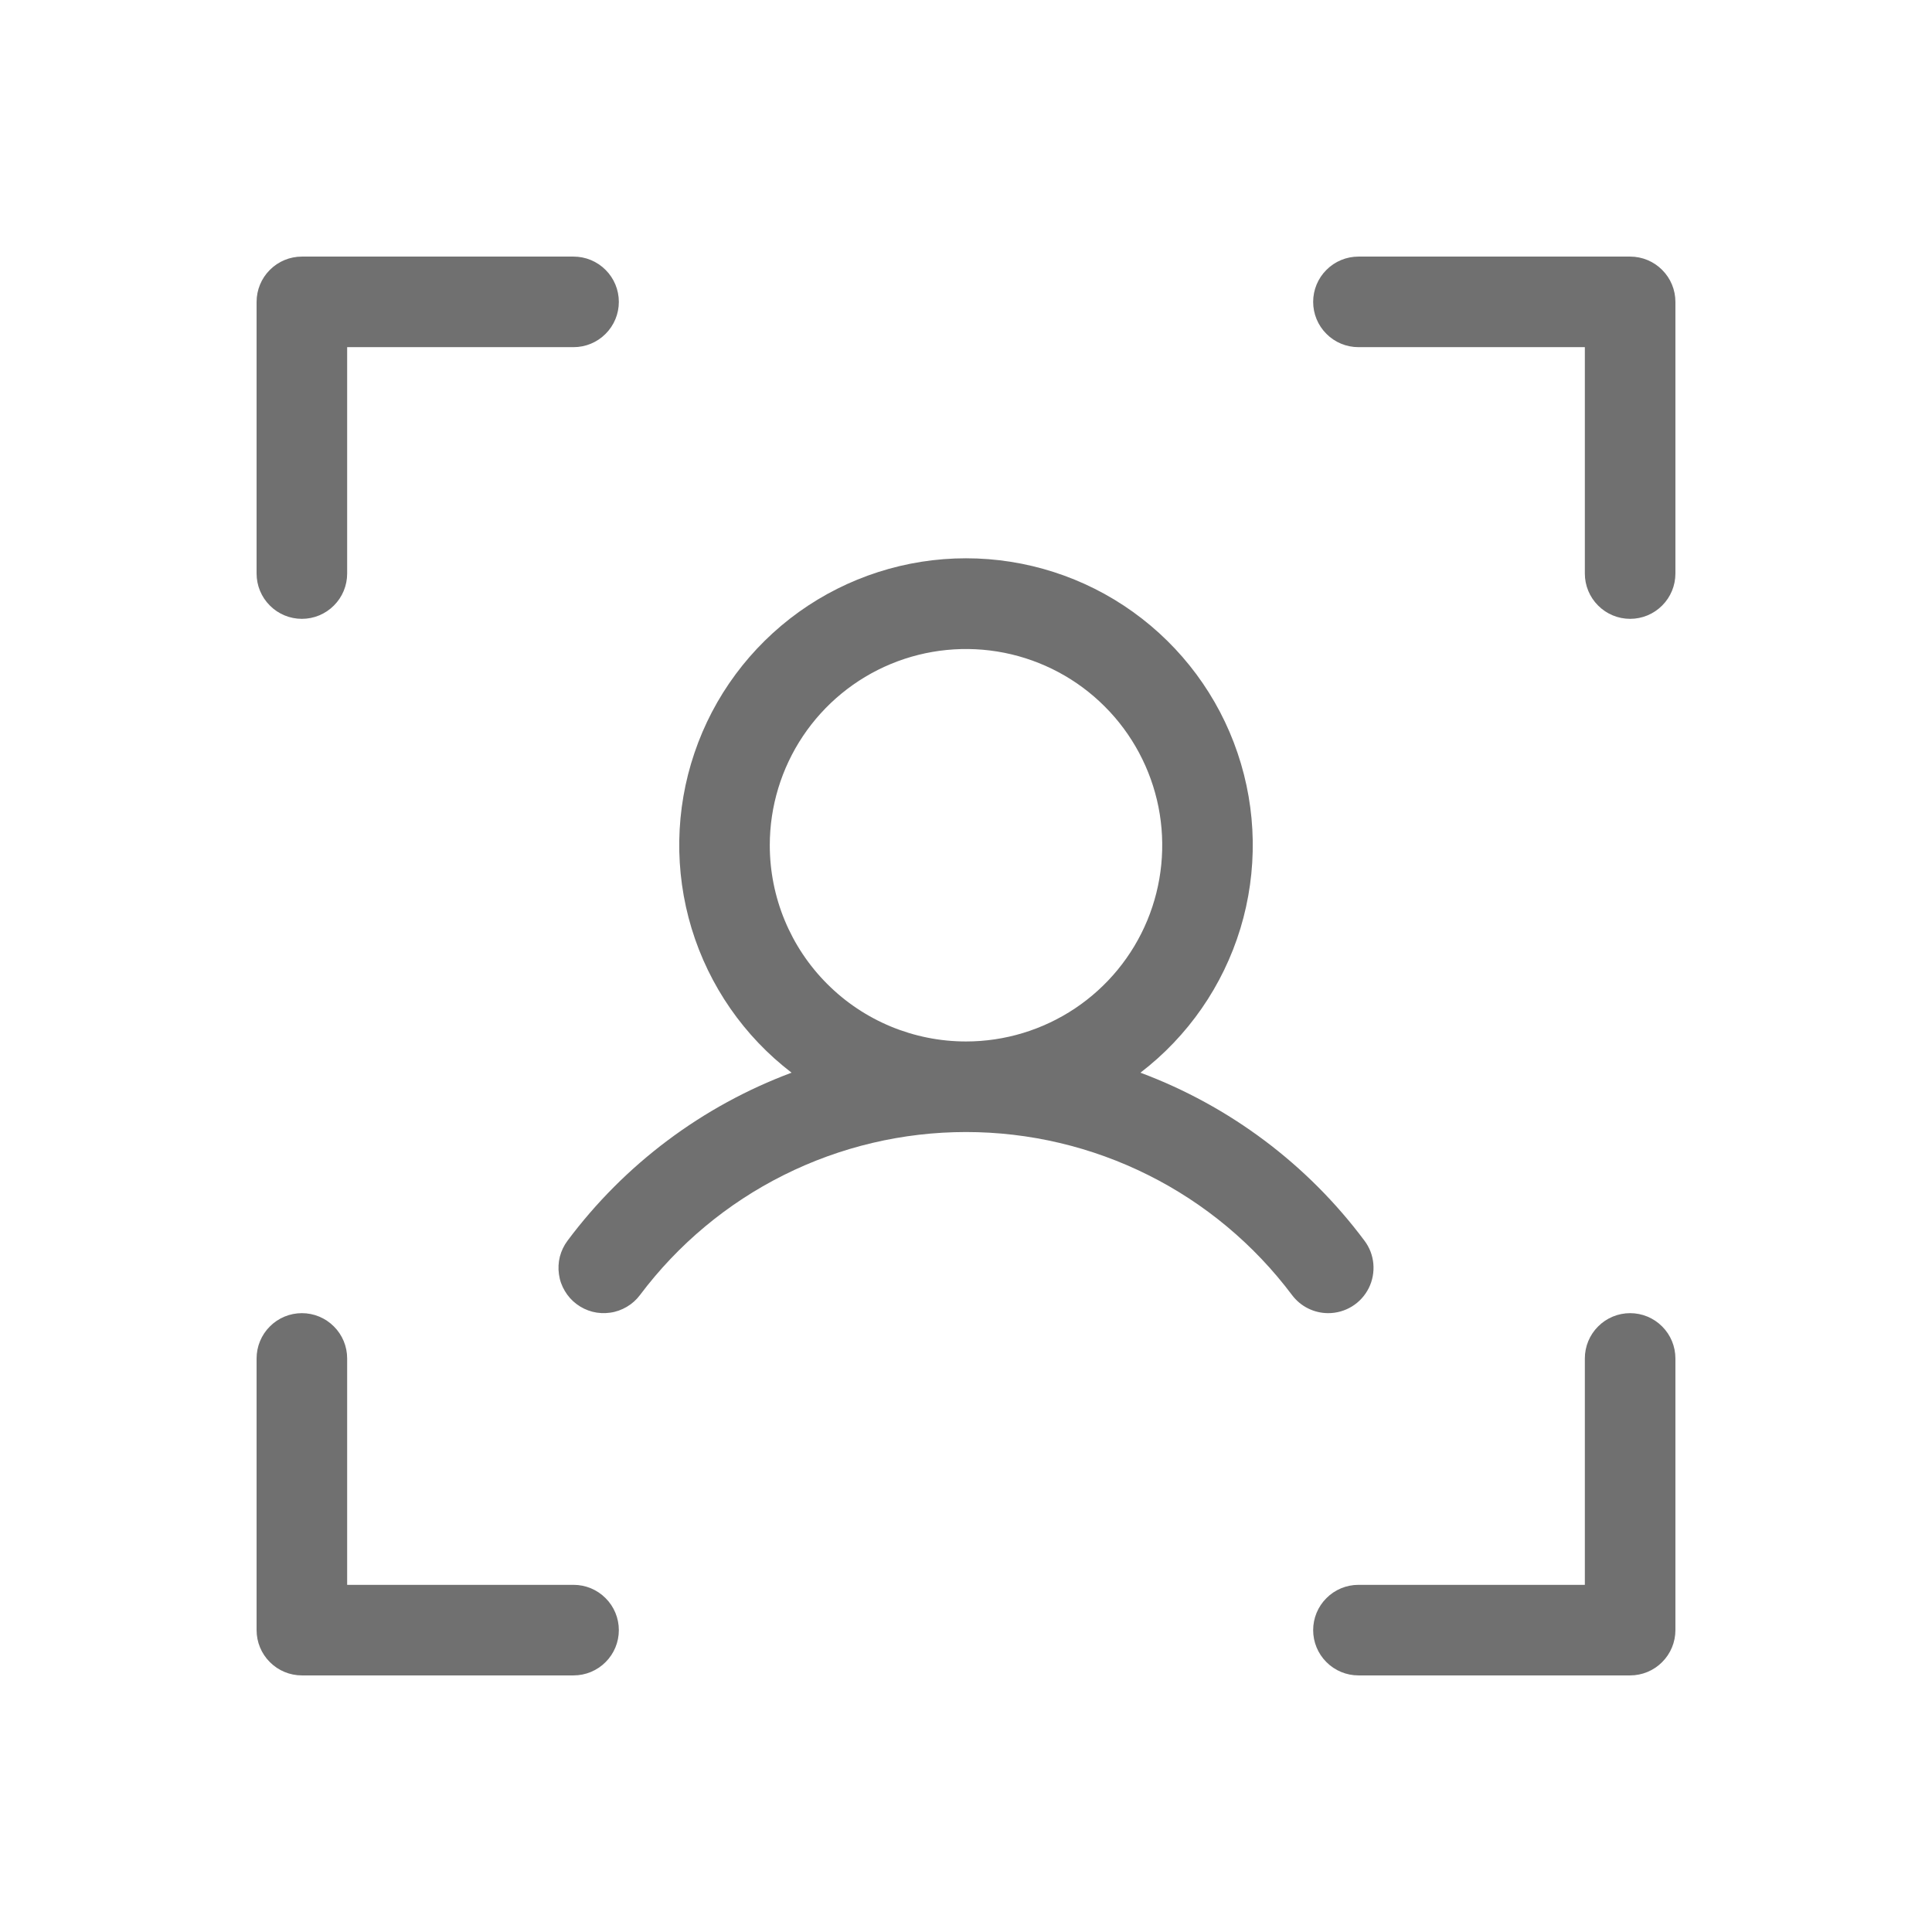 <svg width="32" height="32" viewBox="0 0 32 32" fill="none" xmlns="http://www.w3.org/2000/svg">
<path d="M27.75 5V9.5C27.75 9.699 27.671 9.89 27.53 10.03C27.39 10.171 27.199 10.25 27 10.25C26.801 10.25 26.61 10.171 26.47 10.03C26.329 9.89 26.25 9.699 26.25 9.5V5.75H22.5C22.301 5.75 22.11 5.671 21.97 5.53C21.829 5.39 21.75 5.199 21.75 5C21.75 4.801 21.829 4.61 21.97 4.47C22.11 4.329 22.301 4.25 22.5 4.25H27C27.199 4.25 27.39 4.329 27.53 4.47C27.671 4.61 27.75 4.801 27.75 5ZM27 21.75C26.801 21.75 26.61 21.829 26.47 21.97C26.329 22.11 26.25 22.301 26.25 22.5V26.25H22.5C22.301 26.25 22.11 26.329 21.97 26.47C21.829 26.61 21.75 26.801 21.75 27C21.75 27.199 21.829 27.39 21.97 27.53C22.11 27.671 22.301 27.75 22.5 27.75H27C27.199 27.75 27.39 27.671 27.53 27.53C27.671 27.39 27.75 27.199 27.75 27V22.5C27.75 22.301 27.671 22.11 27.53 21.97C27.39 21.829 27.199 21.75 27 21.75ZM9.5 26.25H5.75V22.5C5.75 22.301 5.671 22.11 5.53 21.97C5.39 21.829 5.199 21.75 5 21.75C4.801 21.75 4.61 21.829 4.47 21.97C4.329 22.11 4.25 22.301 4.25 22.5V27C4.25 27.199 4.329 27.39 4.47 27.53C4.61 27.671 4.801 27.75 5 27.75H9.5C9.699 27.75 9.89 27.671 10.03 27.53C10.171 27.39 10.25 27.199 10.25 27C10.25 26.801 10.171 26.61 10.03 26.47C9.89 26.329 9.699 26.25 9.5 26.25ZM5 10.25C5.199 10.25 5.39 10.171 5.53 10.03C5.671 9.89 5.75 9.699 5.75 9.5V5.75H9.5C9.699 5.75 9.89 5.671 10.03 5.53C10.171 5.39 10.25 5.199 10.25 5C10.25 4.801 10.171 4.61 10.03 4.47C9.89 4.329 9.699 4.25 9.5 4.25H5C4.801 4.25 4.61 4.329 4.47 4.47C4.329 4.61 4.25 4.801 4.25 5V9.5C4.25 9.699 4.329 9.89 4.47 10.03C4.61 10.171 4.801 10.25 5 10.25ZM22 21.75C21.884 21.75 21.769 21.723 21.665 21.671C21.56 21.619 21.47 21.543 21.4 21.45C20.771 20.612 19.956 19.931 19.019 19.463C18.081 18.994 17.048 18.75 16 18.75C14.952 18.75 13.919 18.994 12.981 19.463C12.044 19.931 11.229 20.612 10.6 21.45C10.541 21.529 10.467 21.595 10.382 21.645C10.297 21.695 10.204 21.729 10.106 21.742C10.009 21.756 9.909 21.751 9.814 21.727C9.718 21.702 9.629 21.659 9.55 21.6C9.471 21.541 9.405 21.467 9.355 21.382C9.304 21.297 9.271 21.204 9.258 21.106C9.244 21.009 9.249 20.909 9.273 20.814C9.298 20.718 9.341 20.629 9.4 20.55C10.344 19.285 11.632 18.319 13.111 17.767C12.323 17.164 11.744 16.328 11.455 15.378C11.167 14.428 11.183 13.412 11.502 12.472C11.82 11.531 12.426 10.715 13.232 10.136C14.039 9.558 15.007 9.247 16 9.247C16.993 9.247 17.961 9.558 18.767 10.136C19.574 10.715 20.18 11.531 20.498 12.472C20.817 13.412 20.833 14.428 20.545 15.378C20.256 16.328 19.677 17.164 18.889 17.767C20.368 18.319 21.656 19.285 22.6 20.55C22.684 20.661 22.735 20.794 22.747 20.933C22.759 21.071 22.733 21.211 22.671 21.335C22.608 21.46 22.513 21.565 22.394 21.638C22.276 21.711 22.139 21.75 22 21.75ZM16 17.25C16.643 17.25 17.271 17.059 17.806 16.702C18.34 16.345 18.757 15.838 19.003 15.244C19.249 14.65 19.313 13.996 19.188 13.366C19.062 12.736 18.753 12.156 18.298 11.702C17.844 11.247 17.265 10.938 16.634 10.812C16.004 10.687 15.35 10.751 14.756 10.997C14.162 11.243 13.655 11.66 13.298 12.194C12.941 12.729 12.75 13.357 12.75 14C12.75 14.862 13.092 15.689 13.702 16.298C14.311 16.908 15.138 17.25 16 17.25Z" fill="#707070"/>
</svg>
